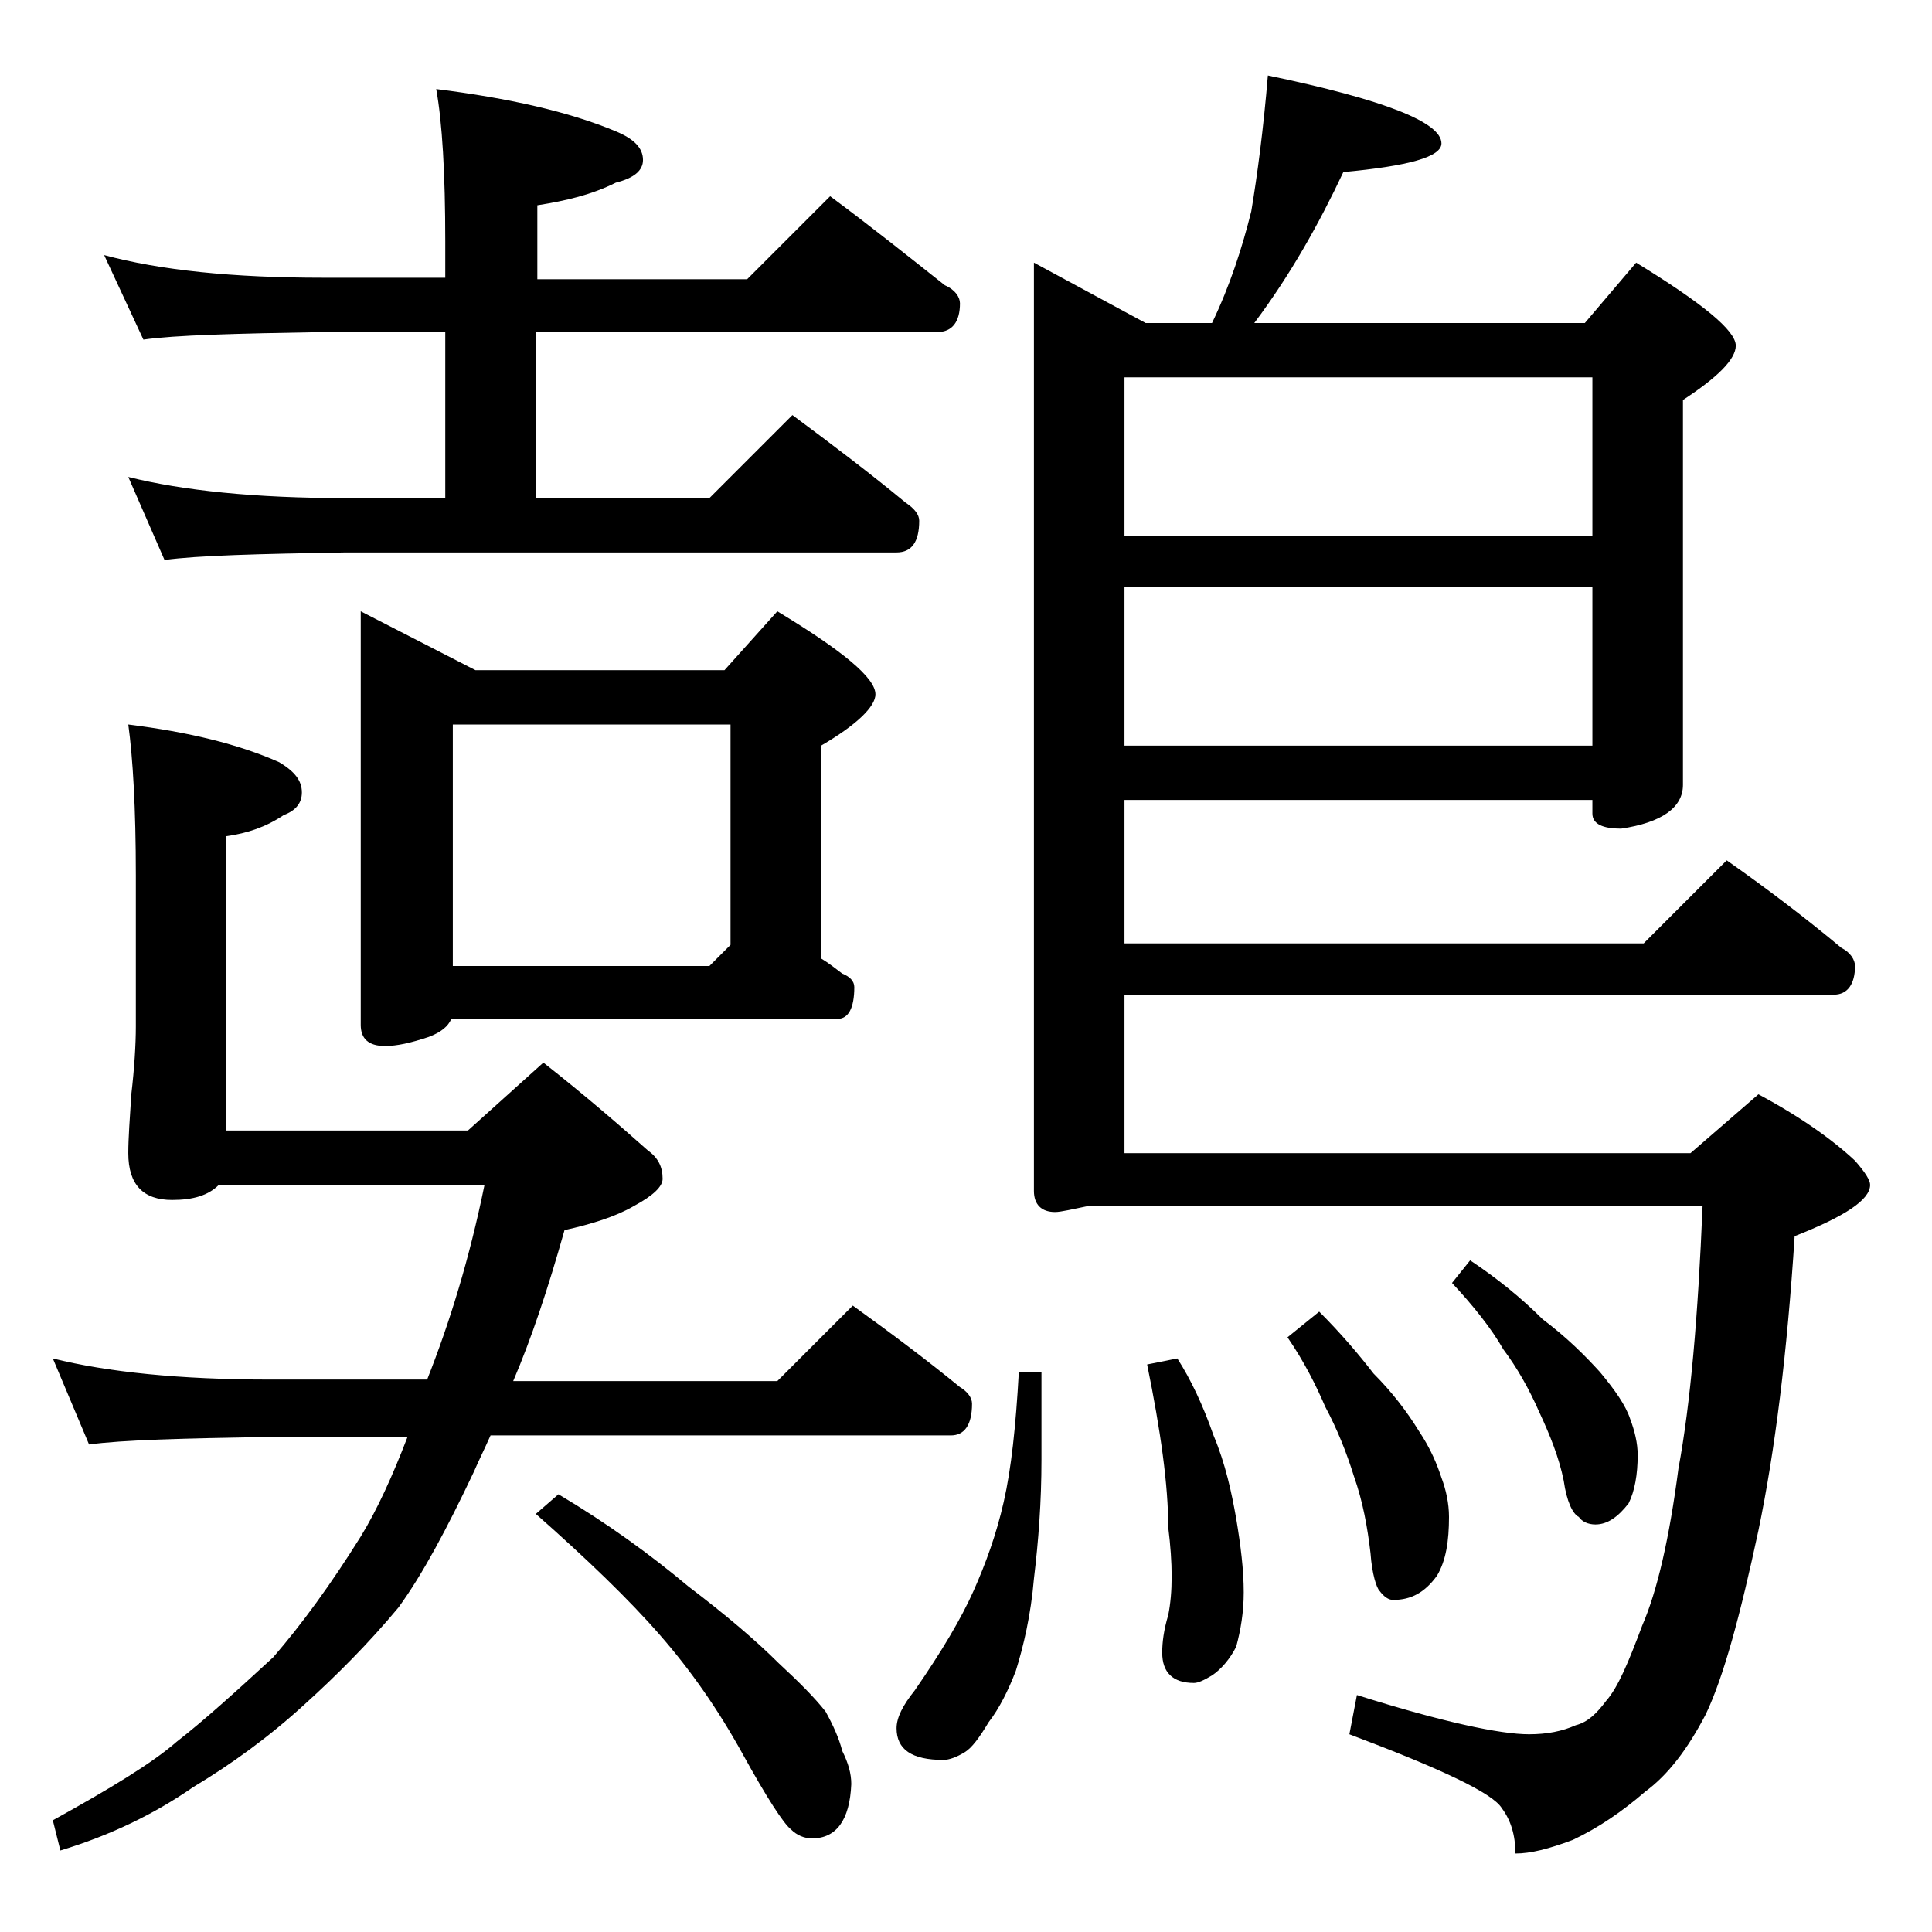 <?xml version="1.0" encoding="utf-8"?>
<!-- Generator: Adobe Illustrator 18.0.0, SVG Export Plug-In . SVG Version: 6.00 Build 0)  -->
<!DOCTYPE svg PUBLIC "-//W3C//DTD SVG 1.1//EN" "http://www.w3.org/Graphics/SVG/1.1/DTD/svg11.dtd">
<svg version="1.1" id="Layer_1" xmlns="http://www.w3.org/2000/svg" xmlns:xlink="http://www.w3.org/1999/xlink" x="0px" y="0px"
	 viewBox="0 0 128 128" enable-background="new 0 0 128 128" xml:space="preserve">
<path d="M8.5,48c4,0.5,7.3,1.3,10,2.5c1,0.6,1.5,1.2,1.5,2c0,0.7-0.4,1.2-1.2,1.5c-1.2,0.8-2.4,1.2-3.8,1.4v19.5h16l5-4.5
	c2.8,2.2,5.1,4.2,6.9,5.8c0.7,0.5,1,1.1,1,1.9c0,0.5-0.6,1.1-1.9,1.8c-1.2,0.7-2.8,1.2-4.6,1.6c-1.1,3.9-2.2,7.2-3.4,10h17.5l5-5
	c2.5,1.8,4.9,3.6,7.1,5.4c0.5,0.3,0.8,0.7,0.8,1.1c0,1.4-0.5,2.1-1.4,2.1H32.5c-0.4,0.9-0.8,1.7-1.1,2.4c-1.8,3.8-3.4,6.8-5,9
	c-2,2.4-4.1,4.5-6.2,6.4c-2.4,2.2-4.9,4-7.4,5.5c-2.6,1.8-5.5,3.2-8.8,4.2l-0.5-2c3.8-2.1,6.6-3.8,8.2-5.2c1.8-1.4,3.9-3.3,6.4-5.6
	c1.9-2.2,3.8-4.8,5.8-8c1.1-1.8,2.1-4,3.1-6.6h-9.1c-5.8,0.1-9.8,0.2-12,0.5L3.5,90c3.6,0.9,8.4,1.4,14.4,1.4h10.4
	c1.5-3.8,2.8-8,3.8-12.9H14.5c-0.7,0.7-1.7,1-3.1,1c-1.9,0-2.9-1-2.9-3.1c0-1,0.1-2.3,0.2-3.9C8.9,70.8,9,69.2,9,68V58
	C9,53.5,8.8,50.2,8.5,48z M6.9,16.9c3.7,1,8.5,1.5,14.5,1.5h8.1V16c0-4.5-0.2-7.9-0.6-10.1c4.8,0.6,8.8,1.5,11.9,2.8
	c1.2,0.5,1.8,1.1,1.8,1.9c0,0.7-0.6,1.2-1.8,1.5c-1.6,0.8-3.3,1.2-5.2,1.5v4.9h13.9l5.5-5.5c2.7,2,5.2,4,7.6,5.9
	c0.7,0.3,1,0.8,1,1.2c0,1.2-0.5,1.9-1.5,1.9H35.5v11H47l5.5-5.5c2.7,2,5.2,3.9,7.5,5.8c0.6,0.4,0.9,0.8,0.9,1.2
	c0,1.4-0.5,2.1-1.5,2.1H22.9c-5.8,0.1-9.8,0.2-12,0.5l-2.4-5.5c3.6,0.9,8.4,1.4,14.4,1.4h6.6v-11h-8.1c-5.8,0.1-9.8,0.2-11.9,0.5
	L6.9,16.9z M23.9,40.5l7.6,3.9H48l3.5-3.9c4.3,2.6,6.5,4.4,6.5,5.5c0,0.8-1.2,2-3.6,3.4v14.1c0.5,0.3,1,0.7,1.4,1
	c0.5,0.2,0.8,0.5,0.8,0.9c0,1.4-0.4,2.1-1.1,2.1H29.9c-0.2,0.5-0.7,0.9-1.5,1.2c-1.2,0.4-2.1,0.6-2.9,0.6c-1.1,0-1.6-0.5-1.6-1.4
	V40.5z M30,64h17l1.4-1.4V48H30V64z M37,99c3.2,1.9,6.1,4,8.6,6.1c2.5,1.9,4.5,3.6,6,5.1c1.3,1.2,2.4,2.3,3.1,3.2
	c0.5,0.9,0.9,1.8,1.1,2.6c0.4,0.8,0.6,1.5,0.6,2.2c-0.1,2.4-1,3.6-2.6,3.6c-0.5,0-1-0.2-1.4-0.6c-0.5-0.4-1.6-2.1-3.2-5
	c-1.6-2.9-3.4-5.5-5.5-7.9c-2-2.3-4.8-5-8.2-8L37,99z M67.5,90.9H69v5.8c0,2.8-0.2,5.4-0.5,7.9c-0.2,2.4-0.7,4.5-1.2,6.1
	c-0.5,1.3-1.1,2.5-1.8,3.4c-0.6,1-1.1,1.7-1.6,2c-0.5,0.3-1,0.5-1.4,0.5c-2.1,0-3.1-0.7-3.1-2.1c0-0.7,0.4-1.5,1.2-2.5
	c1.8-2.6,3.1-4.8,3.9-6.6c0.8-1.8,1.5-3.7,2-5.9C67,97.3,67.3,94.5,67.5,90.9z M84,5c7.7,1.6,11.5,3.1,11.5,4.5
	c0,0.9-2.2,1.5-6.5,1.9c-1.6,3.4-3.5,6.8-5.9,10H105l3.4-4c4.4,2.7,6.6,4.5,6.6,5.5c0,0.9-1.2,2.1-3.5,3.6V52c0,1.5-1.4,2.5-4.1,2.9
	c-1.2,0-1.9-0.3-1.9-1V53h-31v9.5h34.4l5.5-5.5c2.7,1.9,5.2,3.8,7.6,5.8c0.6,0.3,0.9,0.8,0.9,1.2c0,1.2-0.5,1.9-1.4,1.9h-47v10.5
	H112l4.5-3.9c2.8,1.5,4.9,3,6.4,4.4c0.7,0.8,1,1.3,1,1.6c0,1-1.7,2.1-5,3.4c-0.5,7.8-1.3,14.2-2.4,19.5c-1.2,5.6-2.3,9.7-3.5,12.2
	c-1.2,2.3-2.5,4-4,5.1c-1.5,1.3-3.1,2.4-4.8,3.2c-1.6,0.6-2.8,0.9-3.8,0.9c0-1.2-0.3-2.2-0.9-3c-0.6-1-4-2.6-10.1-4.9l0.5-2.6
	c5.7,1.8,9.5,2.6,11.4,2.6c1.2,0,2.2-0.2,3.1-0.6c0.8-0.2,1.4-0.8,2-1.6c0.8-0.9,1.5-2.6,2.4-5c1-2.3,1.8-5.8,2.4-10.4
	c0.8-4.3,1.3-10.1,1.6-17.4H72.1c-1,0.2-1.8,0.4-2.2,0.4c-0.9,0-1.4-0.5-1.4-1.4V17.4l7.4,4h4.4c1.2-2.5,2-5,2.6-7.4
	C83.3,11.6,83.7,8.6,84,5z M74.5,35.5h31V25h-31V35.5z M74.5,49.4h31V38.9h-31V49.4z M78,90c0.9,1.4,1.7,3.1,2.4,5.1
	c0.8,1.9,1.2,3.8,1.5,5.5c0.3,1.8,0.5,3.4,0.5,4.9c0,1.3-0.2,2.5-0.5,3.6c-0.4,0.8-1,1.5-1.6,1.9c-0.5,0.3-0.9,0.5-1.2,0.5
	c-1.4,0-2.1-0.7-2.1-2c0-0.7,0.1-1.5,0.4-2.5c0.3-1.5,0.3-3.4,0-5.8c0-2.8-0.5-6.4-1.4-10.8L78,90z M87.4,86.9
	c1.4,1.4,2.6,2.8,3.6,4.1c1.2,1.2,2.2,2.5,3,3.8c0.8,1.2,1.2,2.2,1.5,3.1c0.3,0.8,0.5,1.7,0.5,2.6c0,1.6-0.2,2.9-0.8,3.9
	c-0.8,1.1-1.7,1.6-2.9,1.6c-0.3,0-0.6-0.2-0.9-0.6c-0.2-0.2-0.5-1.1-0.6-2.5c-0.2-1.7-0.5-3.4-1.1-5.1c-0.5-1.6-1.1-3.1-1.9-4.6
	c-0.6-1.4-1.4-3-2.5-4.6L87.4,86.9z M97.4,83.5c1.8,1.2,3.4,2.5,4.8,3.9c1.6,1.2,2.8,2.4,3.8,3.5c1,1.2,1.7,2.2,2,3.1
	c0.3,0.8,0.5,1.6,0.5,2.4c0,1.3-0.2,2.4-0.6,3.2c-0.7,0.9-1.4,1.4-2.2,1.4c-0.5,0-0.9-0.2-1.1-0.5c-0.4-0.2-0.8-1-1-2.4
	c-0.3-1.5-0.9-3-1.6-4.5c-0.7-1.6-1.5-3-2.4-4.2c-0.8-1.4-2-2.9-3.4-4.4L97.4,83.5z"/>
</svg>
